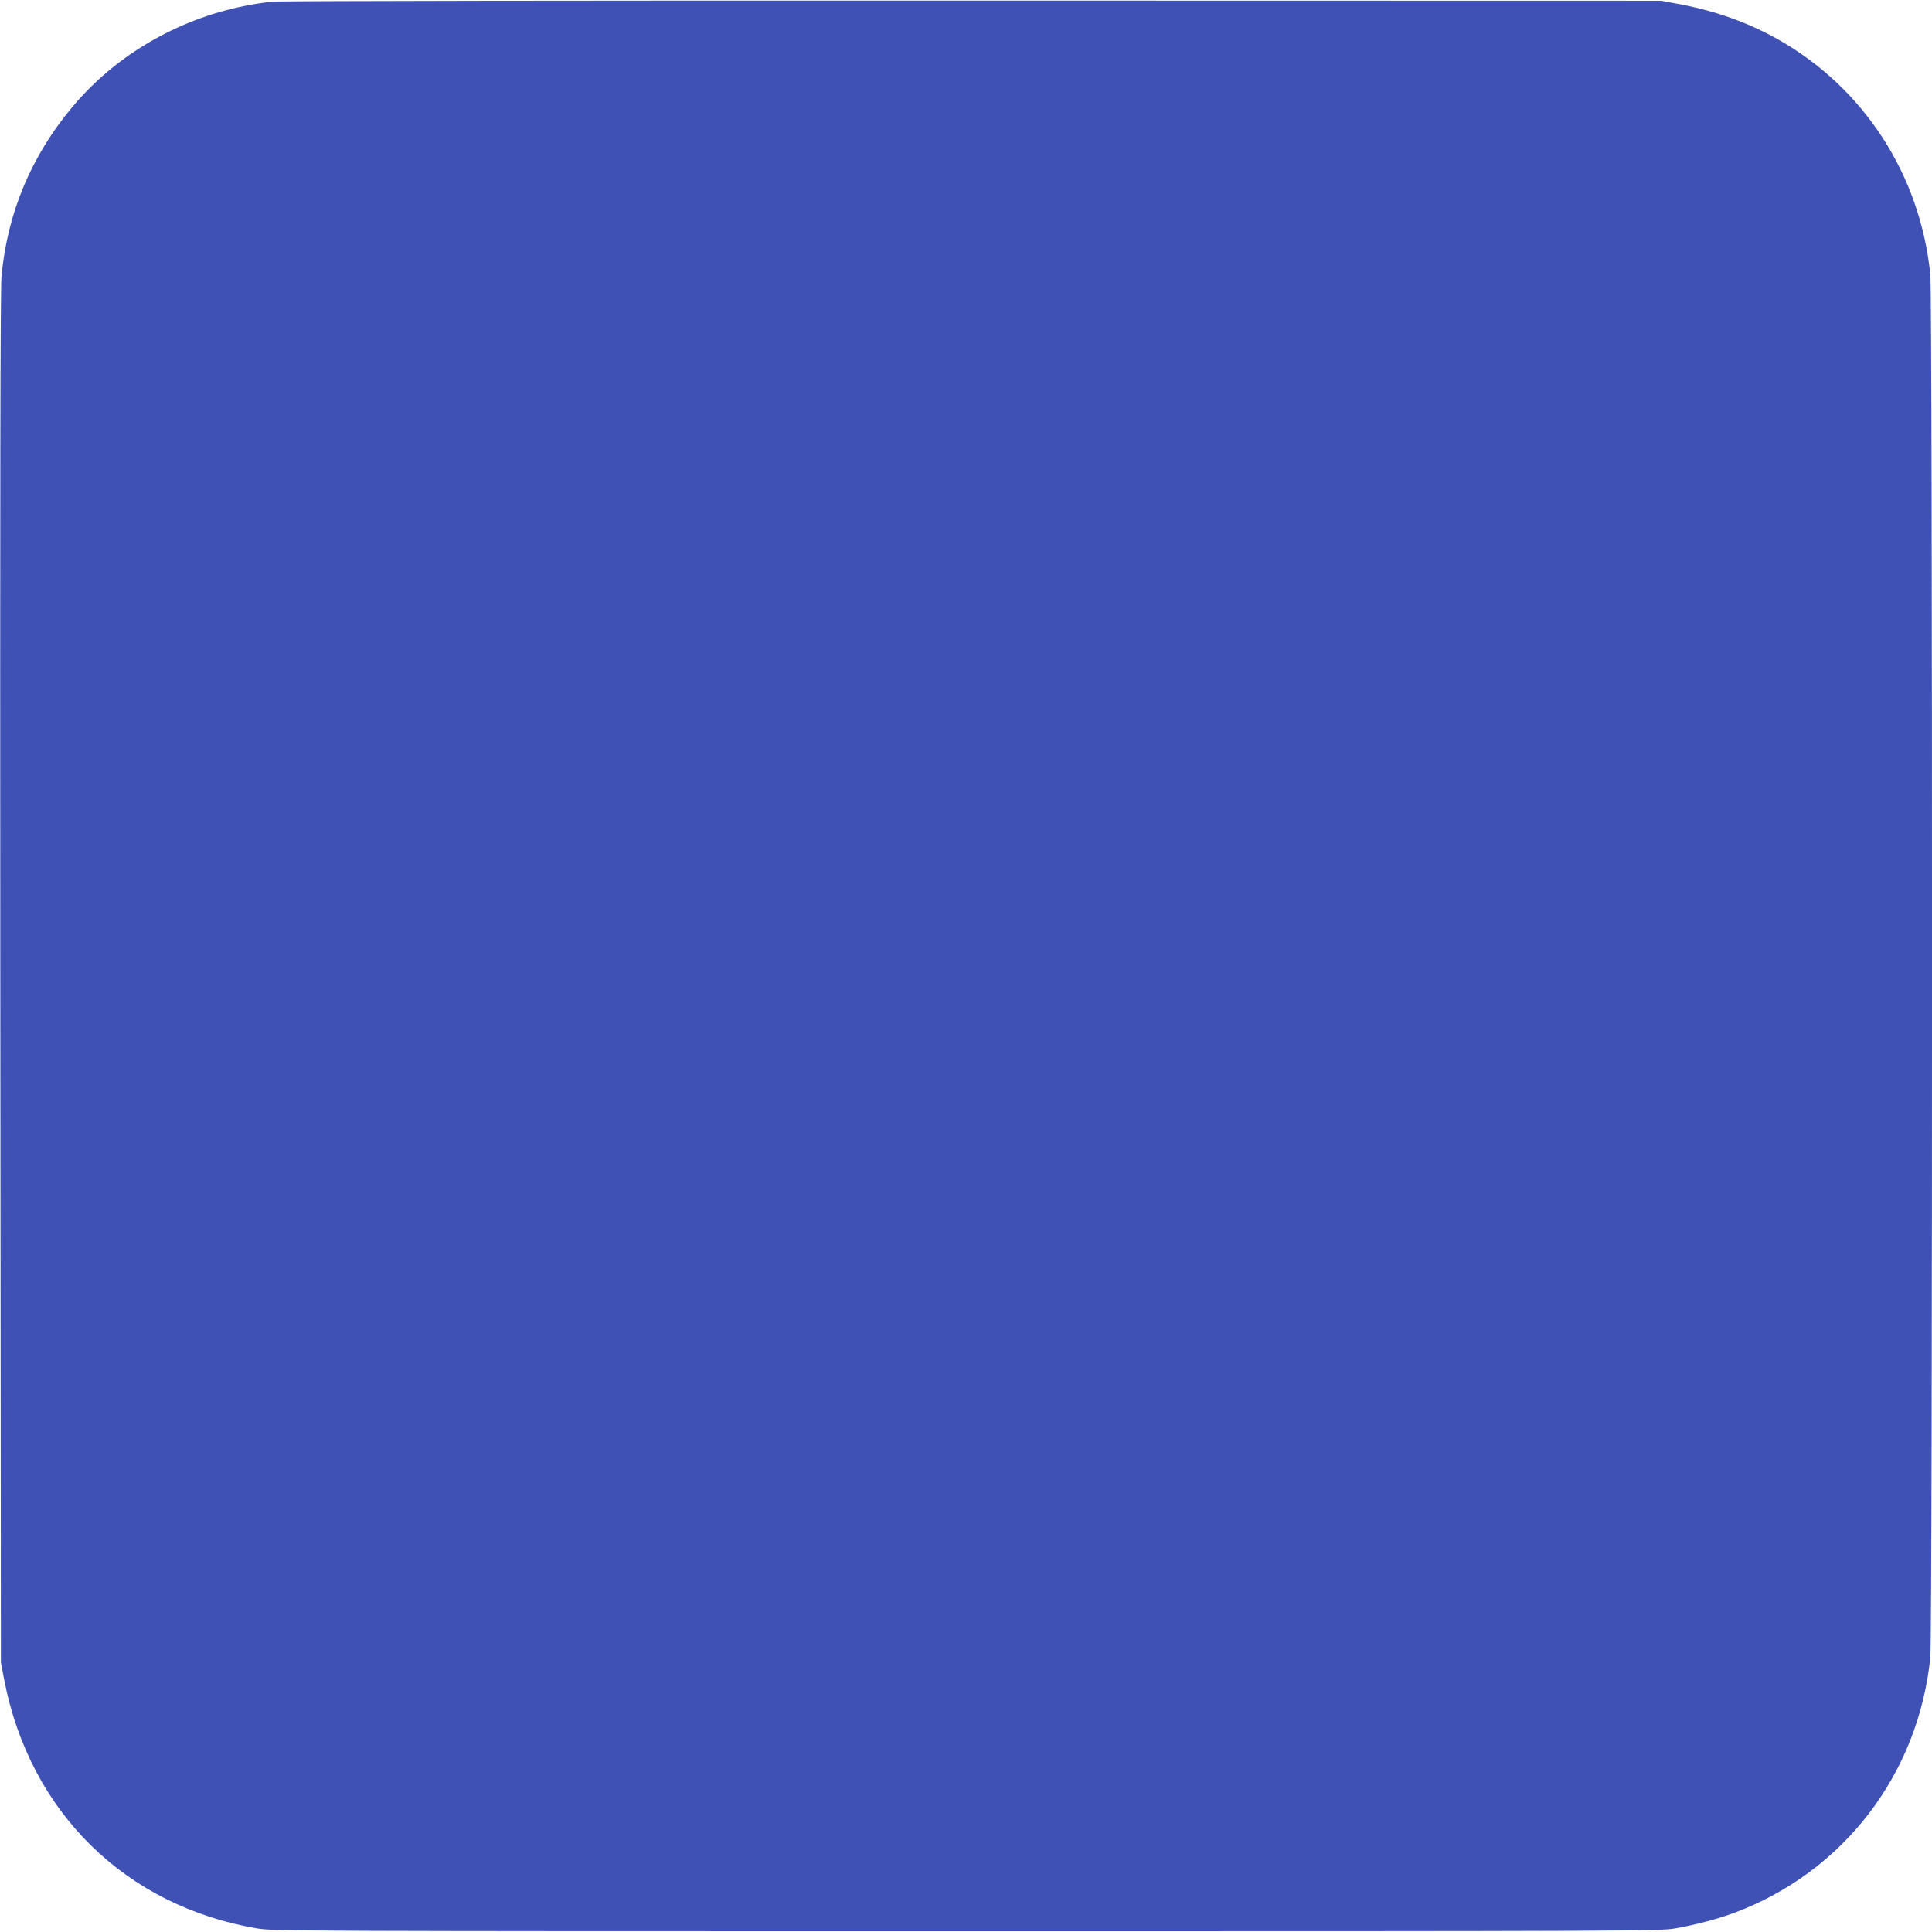 <?xml version="1.0" standalone="no"?>
<!DOCTYPE svg PUBLIC "-//W3C//DTD SVG 20010904//EN"
 "http://www.w3.org/TR/2001/REC-SVG-20010904/DTD/svg10.dtd">
<svg version="1.0" xmlns="http://www.w3.org/2000/svg"
 width="1280pt" height="1280pt" viewBox="0 0 1280 1280"
 preserveAspectRatio="xMidYMid meet">
<g transform="translate(0,1280) scale(0.1,-0.1)"
fill="#3f51b5" stroke="none">
<path d="M1805 12789 c-517 -55 -1001 -309 -1326 -698 -272 -325 -430 -701
-469 -1121 -8 -81 -10 -1456 -8 -4650 l4 -4535 22 -115 c170 -877 805 -1500
1679 -1647 103 -17 301 -18 4698 -18 4362 0 4595 1 4690 18 142 25 285 63 395
104 722 269 1220 917 1299 1692 15 145 15 9017 0 9162 -67 661 -440 1236
-1007 1557 -199 112 -412 188 -652 234 l-125 23 -4560 1 c-2508 1 -4596 -2
-4640 -7z"/>
</g>
</svg>
